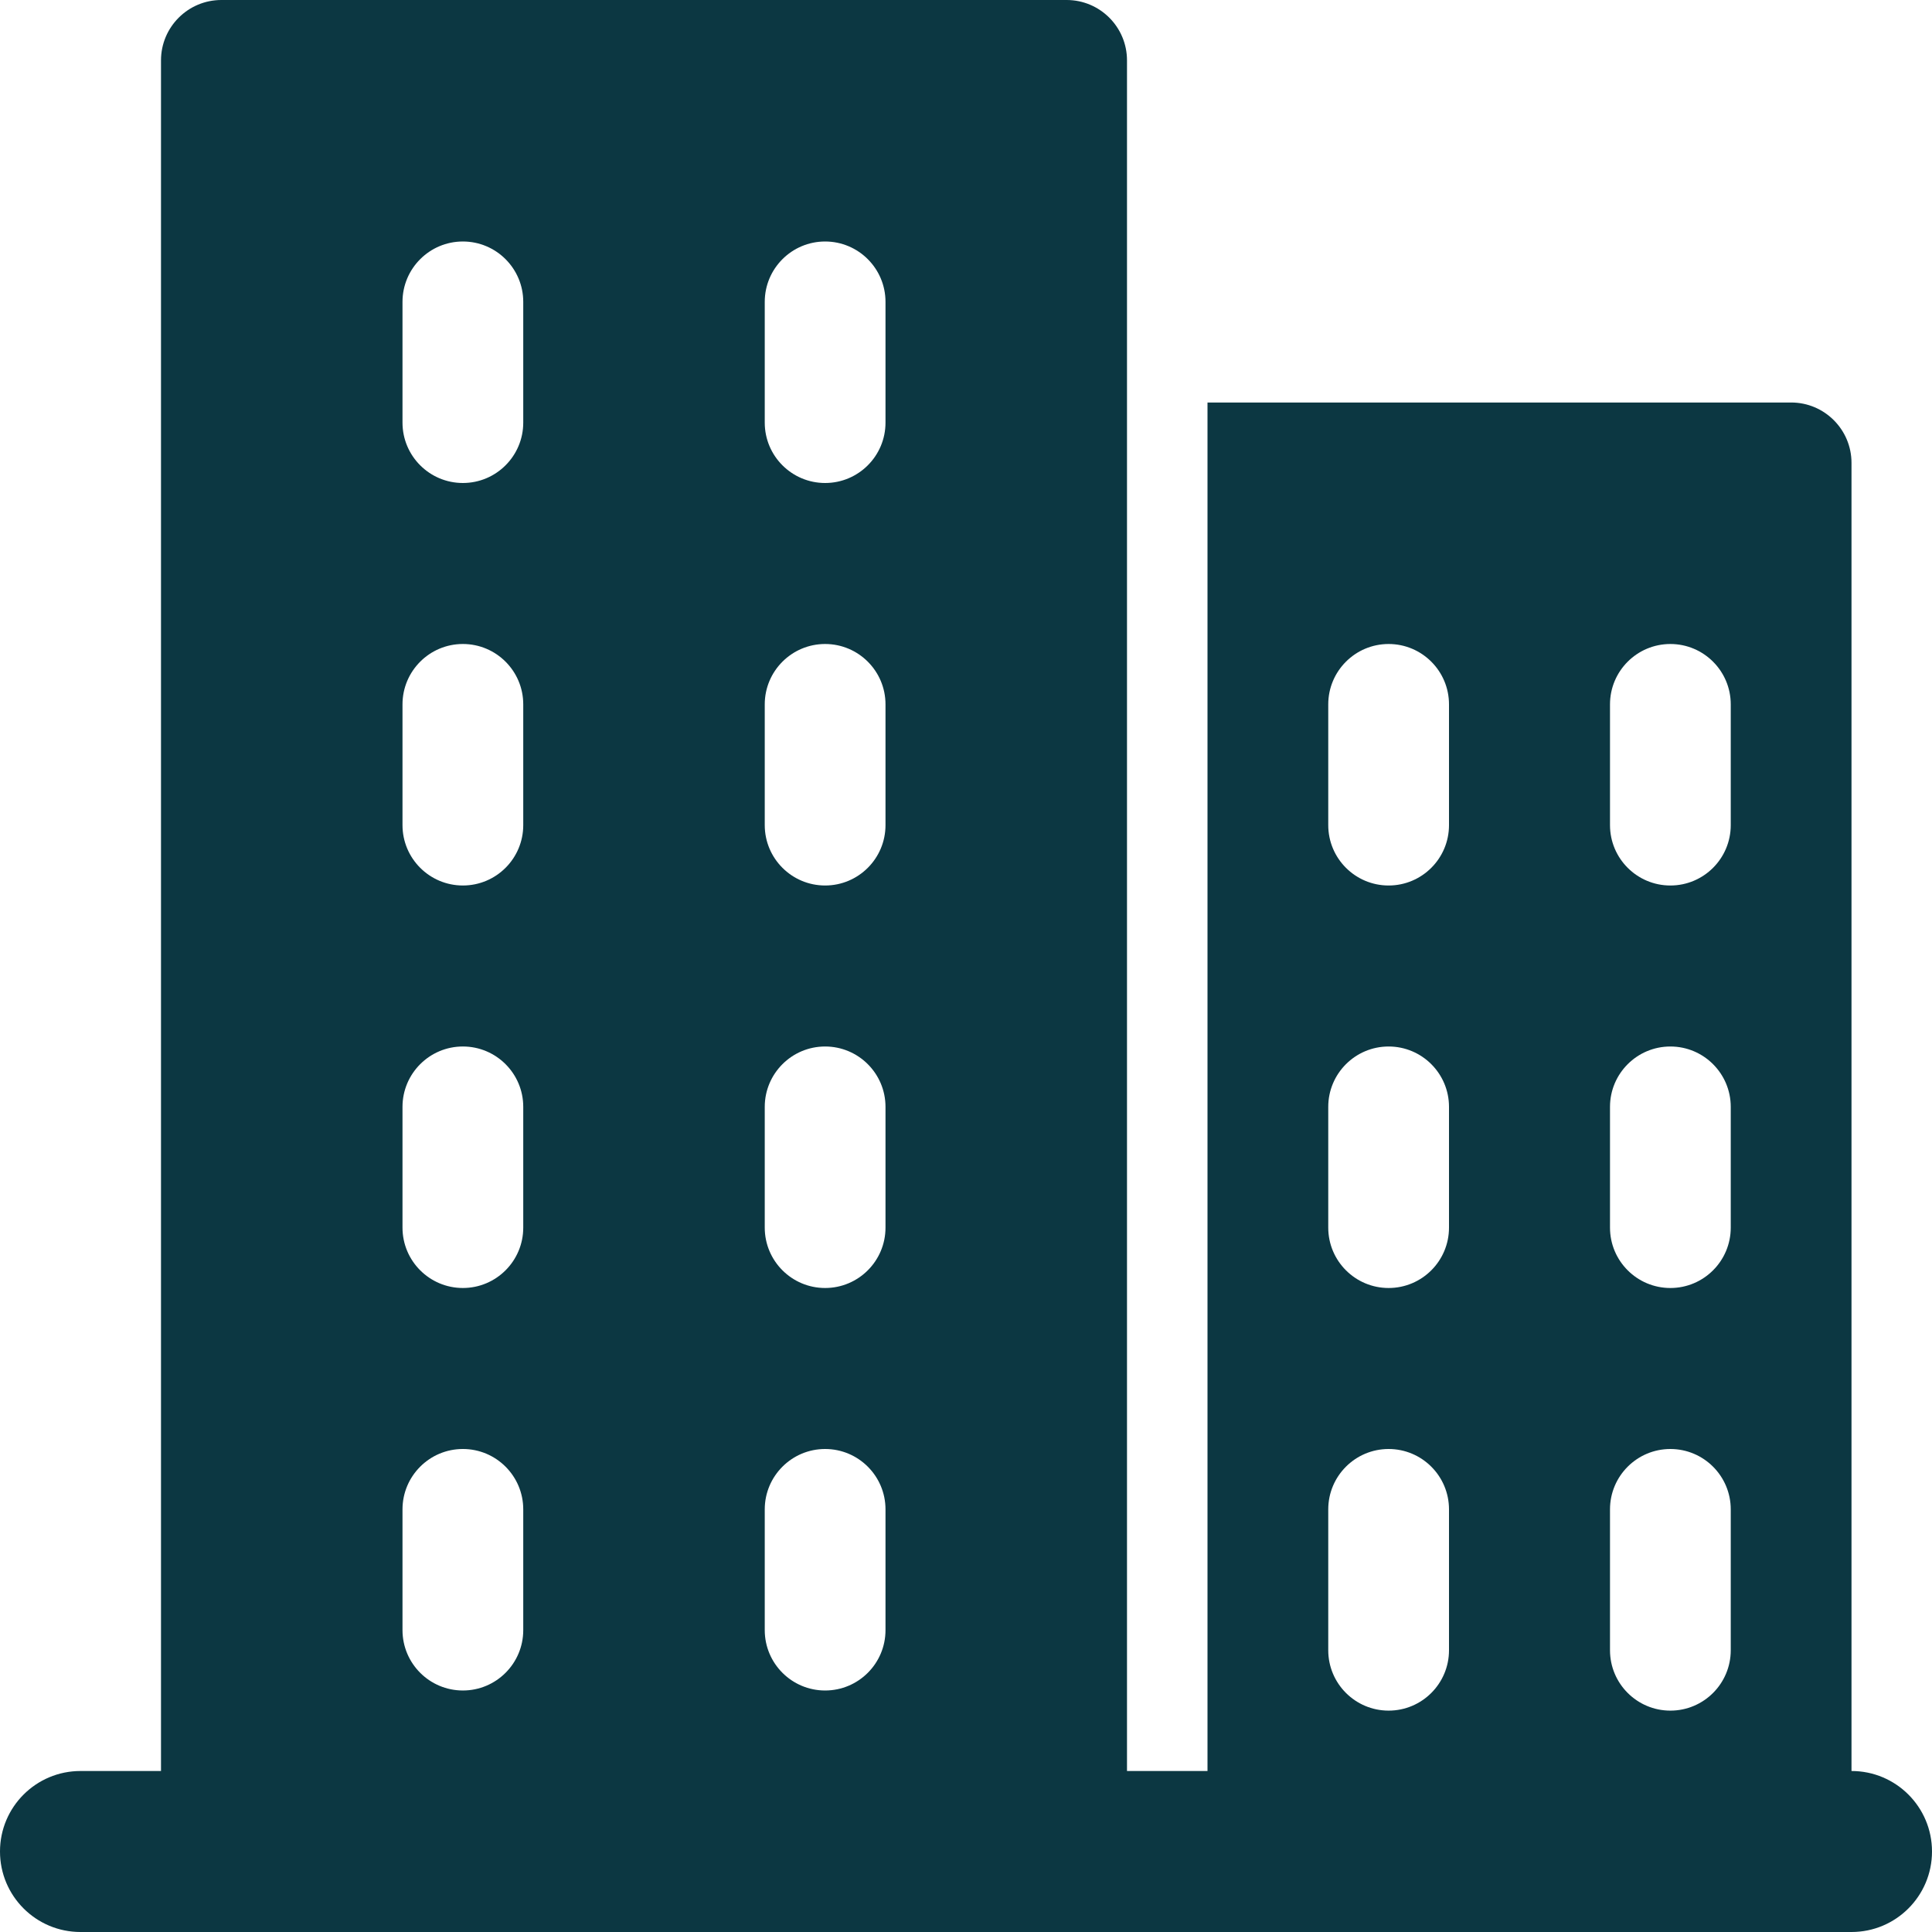 <?xml version="1.0" encoding="UTF-8"?> <svg xmlns="http://www.w3.org/2000/svg" id="bold" height="512" viewBox="0 0 24 24" width="512"><path fill="#0c3742" d="m23 22v-16.25c0-.414-.336-.75-.75-.75h-7.25v17h-1v-21.25c0-.414-.336-.75-.75-.75h-10.5c-.414 0-.75.336-.75.75v21.25h-1c-.552 0-1 .447-1 1s.448 1 1 1h22c.552 0 1-.447 1-1s-.448-1-1-1zm-3-13.25c0-.414.336-.75.75-.75s.75.336.75.75v1.5c0 .414-.336.75-.75.75s-.75-.336-.75-.75zm0 5c0-.414.336-.75.75-.75s.75.336.75.75v1.5c0 .414-.336.75-.75.75s-.75-.336-.75-.75zm0 5c0-.414.336-.75.75-.75s.75.336.75.75v1.75c0 .414-.336.75-.75.75s-.75-.336-.75-.75zm-3.5-10c0-.414.336-.75.75-.75s.75.336.75.75v1.5c0 .414-.336.75-.75.75s-.75-.336-.75-.75zm0 5c0-.414.336-.75.75-.75s.75.336.75.75v1.5c0 .414-.336.75-.75.75s-.75-.336-.75-.75zm0 5c0-.414.336-.75.75-.75s.75.336.75.75v1.75c0 .414-.336.75-.75.75s-.75-.336-.75-.75zm-7-15c0-.414.336-.75.75-.75s.75.336.75.75v1.5c0 .414-.336.75-.75.75s-.75-.336-.75-.75zm0 5c0-.414.336-.75.75-.75s.75.336.75.75v1.5c0 .414-.336.75-.75.75s-.75-.336-.75-.75zm0 5c0-.414.336-.75.75-.75s.75.336.75.75v1.5c0 .414-.336.75-.75.75s-.75-.336-.75-.75zm0 5c0-.414.336-.75.75-.75s.75.336.75.75v1.5c0 .414-.336.75-.75.75s-.75-.336-.75-.75zm-4.5-15c0-.414.336-.75.75-.75s.75.336.75.75v1.5c0 .414-.336.75-.75.75s-.75-.336-.75-.75zm0 5c0-.414.336-.75.75-.75s.75.336.75.75v1.5c0 .414-.336.75-.75.75s-.75-.336-.75-.75zm0 5c0-.414.336-.75.75-.75s.75.336.75.75v1.5c0 .414-.336.75-.75.75s-.75-.336-.75-.75zm0 5c0-.414.336-.75.75-.75s.75.336.75.75v1.5c0 .414-.336.75-.75.75s-.75-.336-.75-.75z"></path></svg> 
